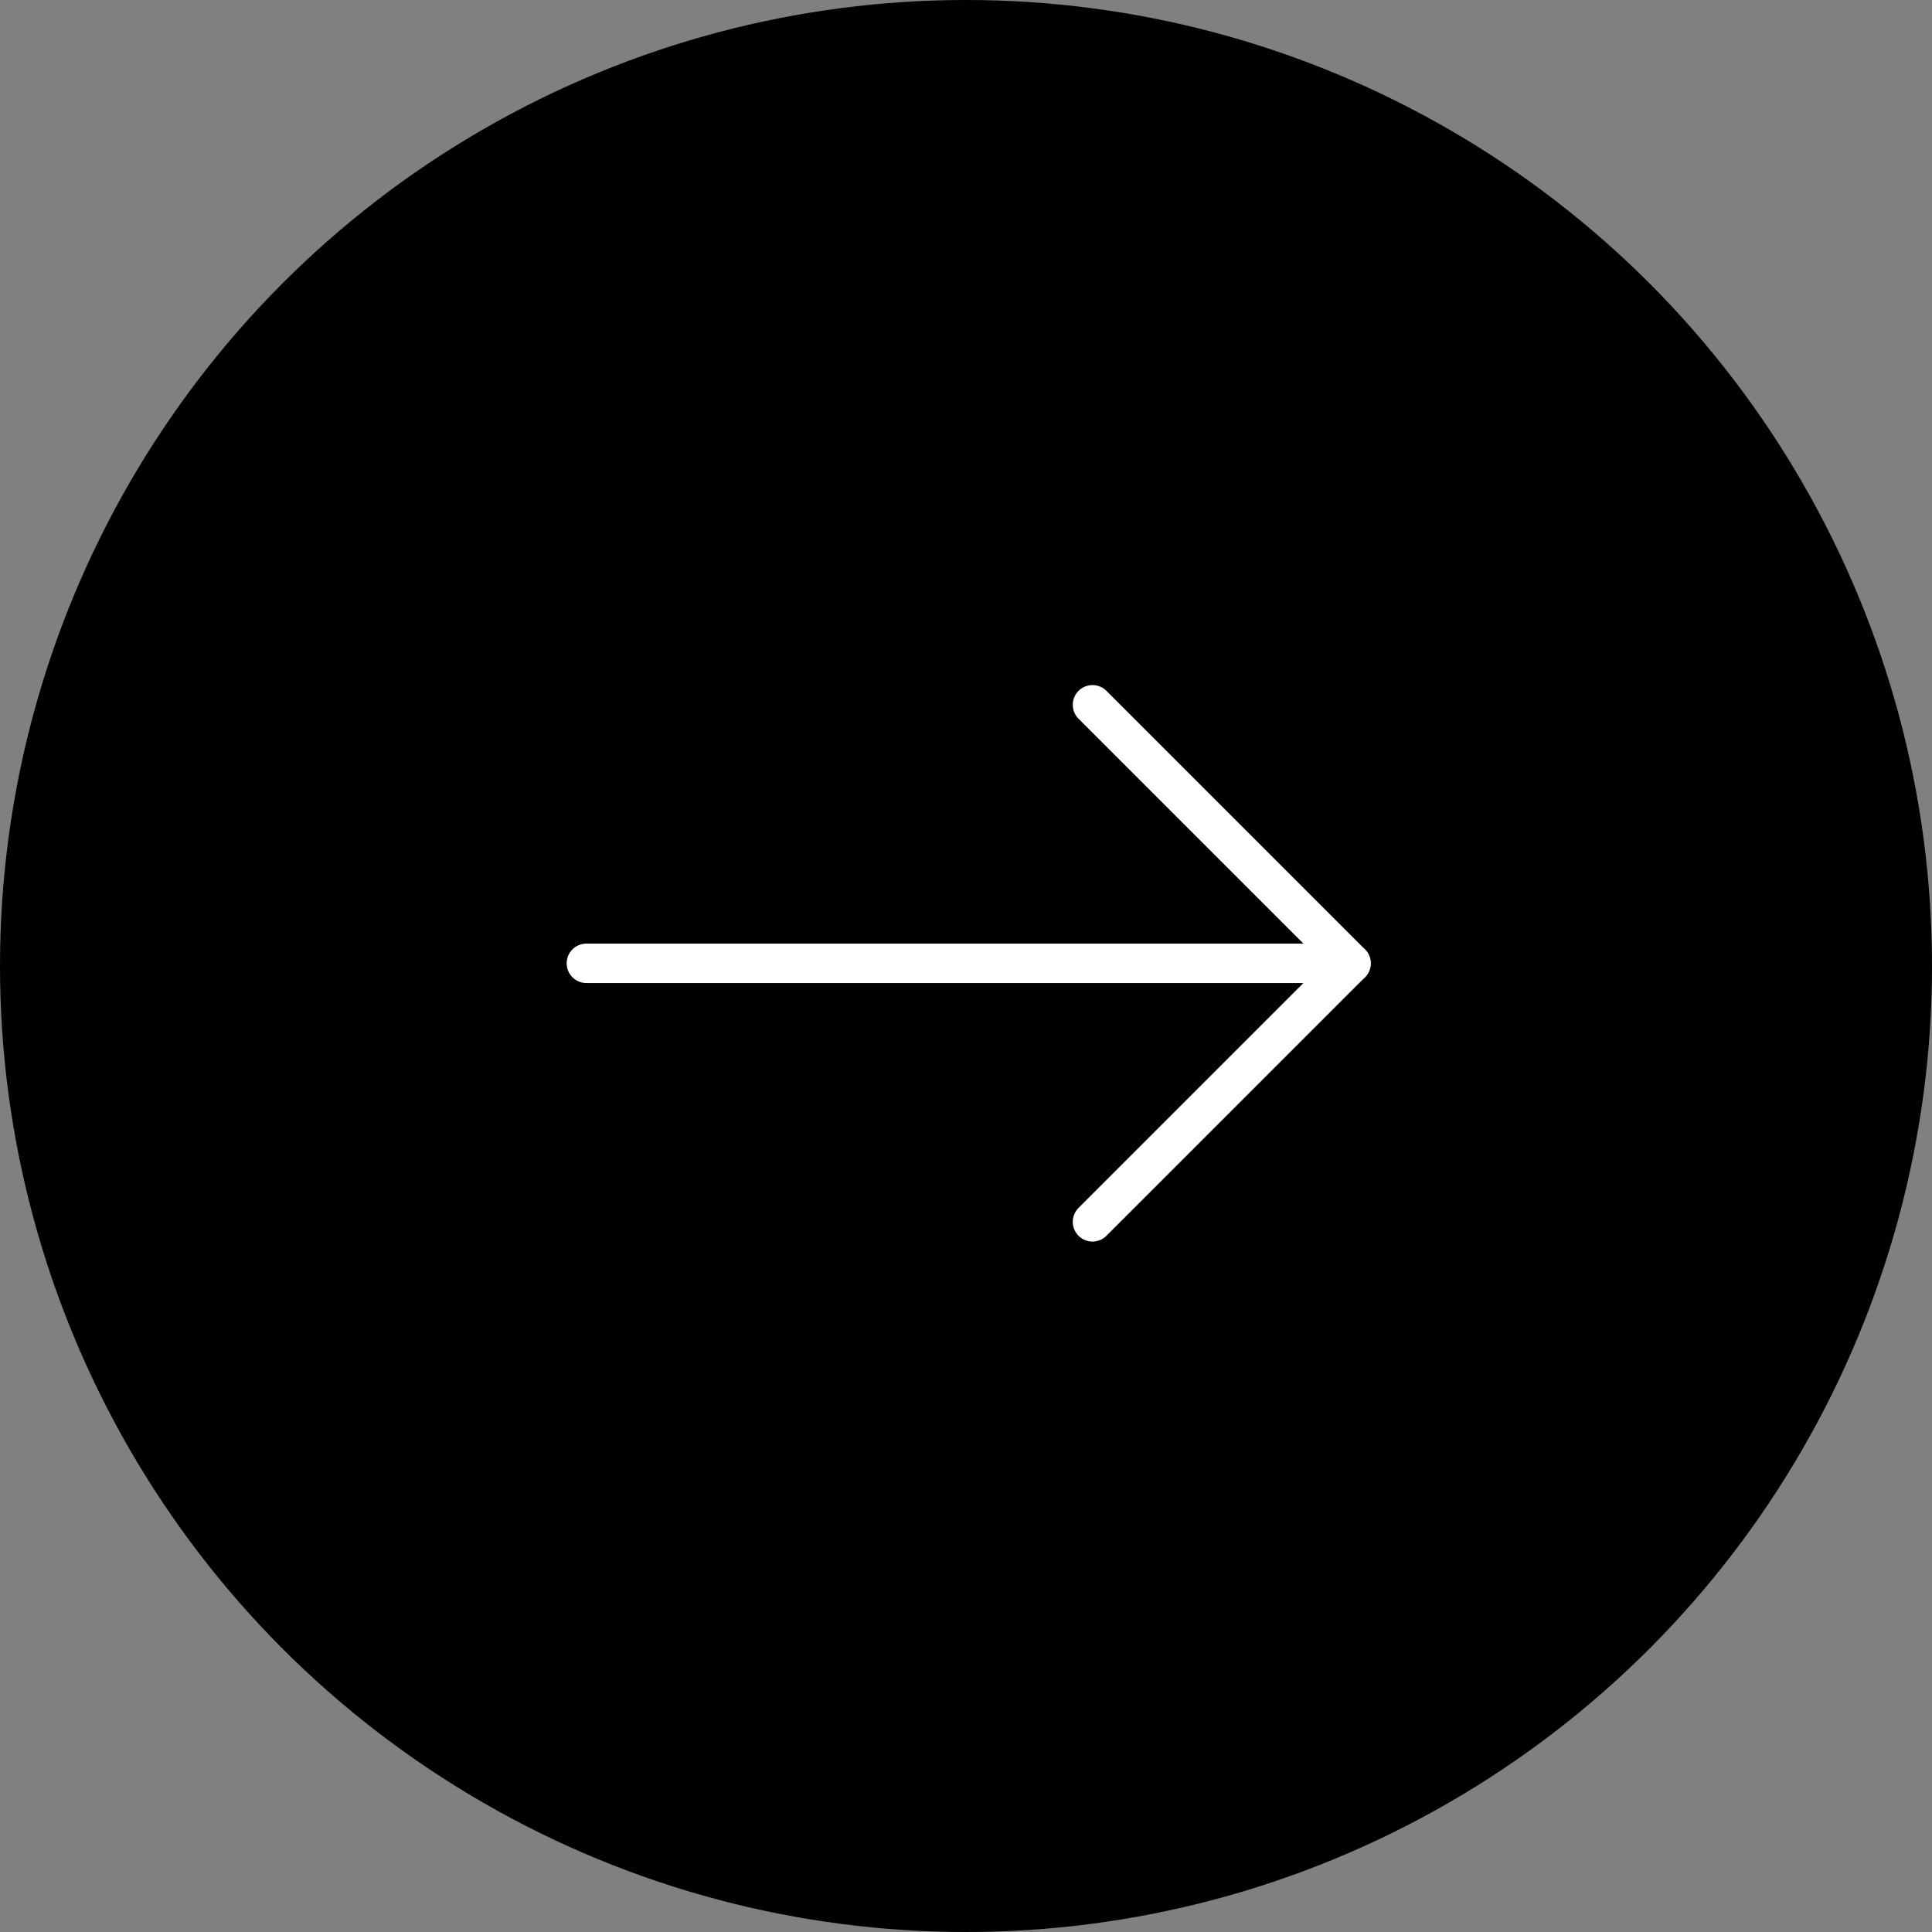<svg xmlns="http://www.w3.org/2000/svg" width="49" height="49" viewBox="0 0 49 49">
  <rect x="0" y="0" width="49" height="49" fill="#808080" stroke="none"/>
  <g id="Сгруппировать_183" data-name="Сгруппировать 183" transform="translate(-2851 -3552.137)">
    <circle id="Эллипс_1" data-name="Эллипс 1" cx="24.5" cy="24.5" r="24.5" transform="translate(2851 3552.137)"/>
    <g id="Icon_feather-arrow-right" data-name="Icon feather-arrow-right" transform="translate(2865.872 3570.012)">
      <path id="Контур_287" data-name="Контур 287" d="M7.5,18H26.893" transform="translate(-7.5 -11.443)" fill="none" stroke="#fff" stroke-linecap="round" stroke-linejoin="round" stroke-width="1"/>
      <path id="Контур_288" data-name="Контур 288" d="M18,7.5l6.557,6.557L18,20.614" transform="translate(-5.164 -7.5)" fill="none" stroke="#fff" stroke-linecap="round" stroke-linejoin="round" stroke-width="1"/>
    </g>
  </g>
</svg>
